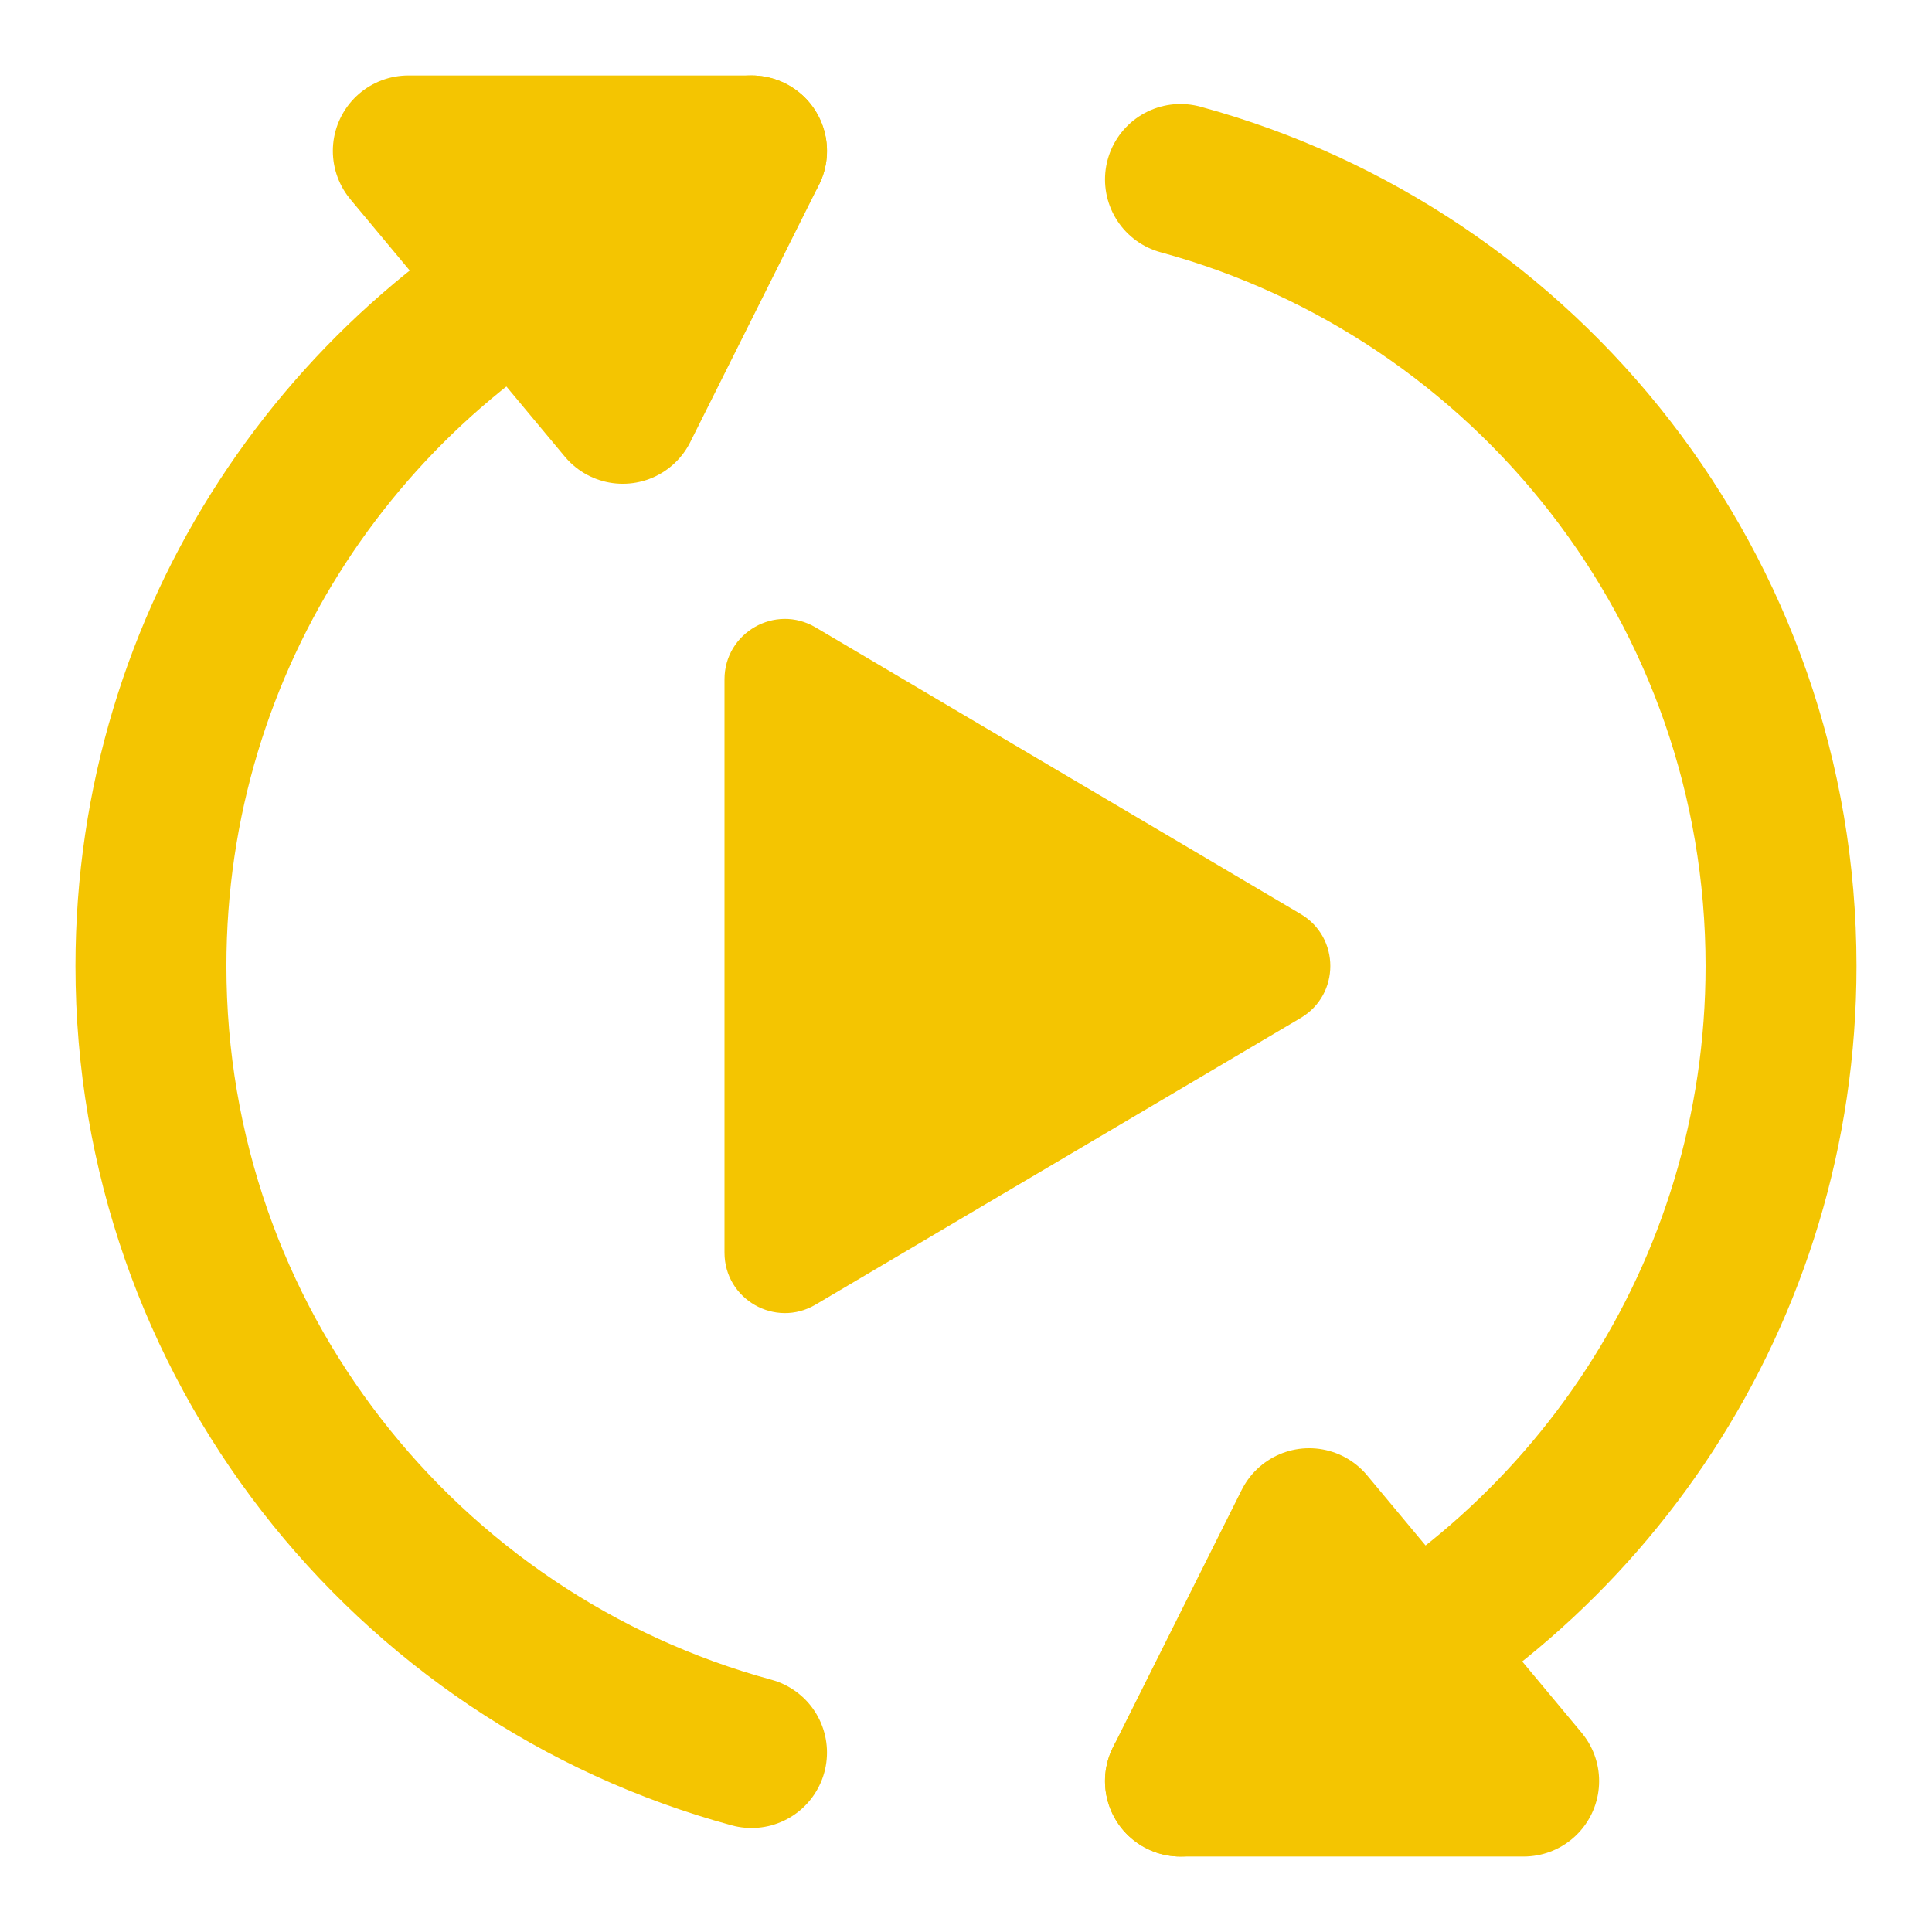<svg width="64" height="64" viewBox="0 0 64 64" fill="none" xmlns="http://www.w3.org/2000/svg">
<path d="M13.526 5H24.895L20.631 13.526L13.526 5Z" stroke="#F4C501" stroke-width="5" stroke-linejoin="round"/>
<path d="M24.895 5L20.631 7.503C11.4 11.794 5 21.15 5 32C5 44.453 13.43 54.936 24.895 58.055" stroke="#F4C501" stroke-width="5" stroke-linecap="round"/>
<path d="M50.473 59L39.105 59L43.368 50.474L50.473 59Z" stroke="#F4C501" stroke-width="5" stroke-linejoin="round"/>
<path d="M39.105 59L43.368 56.497C52.599 52.206 58.999 42.85 58.999 32C58.999 19.547 50.569 9.064 39.105 5.945" stroke="#F4C501" stroke-width="5" stroke-linecap="round"/>
<path d="M43.086 30.278C44.396 31.052 44.396 32.948 43.086 33.722L27.017 43.217C25.684 44.005 24 43.044 24 41.495L24 22.505C24 20.956 25.684 19.995 27.017 20.783L43.086 30.278Z" fill="#F4C501"/>
</svg>